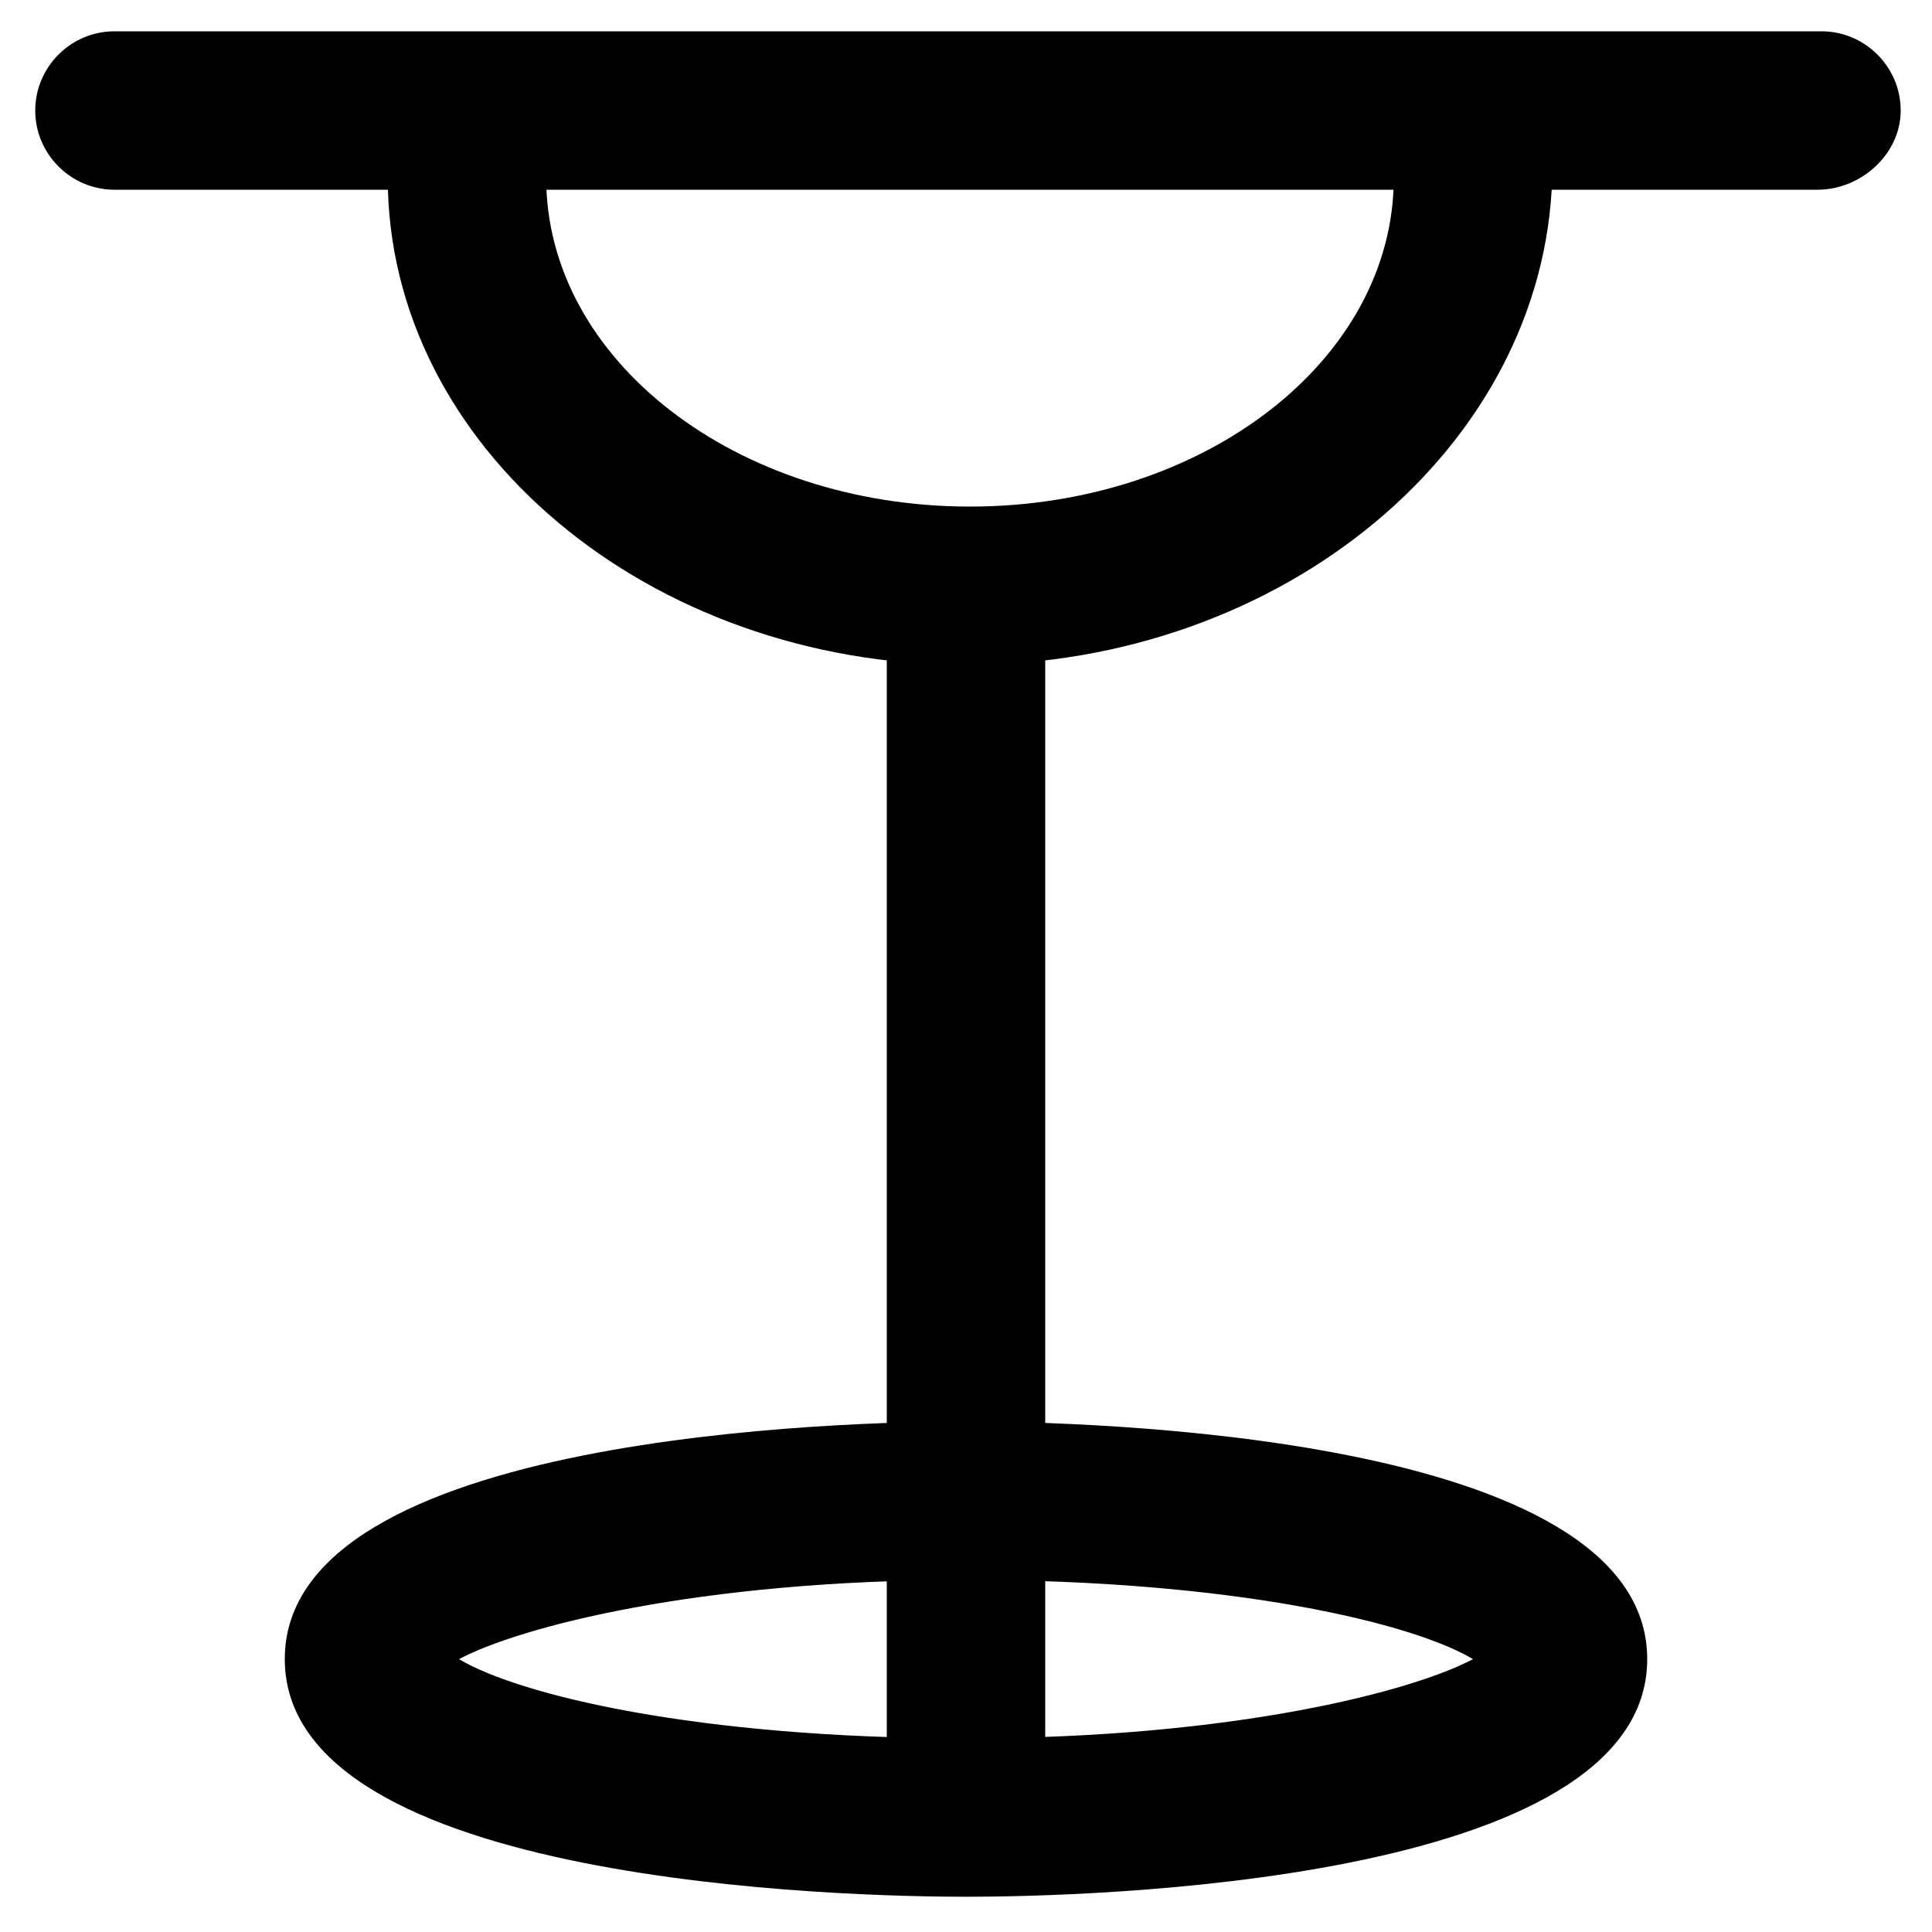 <?xml version="1.0" encoding="UTF-8"?>
<!-- Uploaded to: SVG Repo, www.svgrepo.com, Generator: SVG Repo Mixer Tools -->
<svg fill="#000000" width="800px" height="800px" version="1.1" viewBox="144 144 512 512" xmlns="http://www.w3.org/2000/svg">
 <g>
  <path d="m625.66 194.28h-451.33c-11.547 0-20.992-9.445-20.992-20.992s9.445-20.992 20.992-20.992h452.38c11.547 0 20.992 9.445 20.992 20.992 0 11.543-10.496 20.992-22.039 20.992z"/>
  <path d="m400 320.23c-83.969 0-153.24-57.727-153.24-129.1 0-11.547 9.445-20.992 20.992-20.992s20.992 9.445 20.992 20.992c0 48.281 50.383 87.117 112.31 87.117s112.31-38.836 112.31-87.117c0-11.547 9.445-20.992 20.992-20.992 11.547 0 20.992 9.445 20.992 20.992-2.102 71.371-71.379 129.1-155.34 129.1z"/>
  <path d="m400 637.21c-11.547 0-20.992-9.445-20.992-20.992v-301.23c0-11.547 9.445-20.992 20.992-20.992s20.992 9.445 20.992 20.992v302.29c0 11.547-9.449 19.941-20.992 19.941z"/>
  <path d="m400 646.66c-30.438 0-180.53-3.148-180.53-62.977 0-59.828 150.09-62.977 180.53-62.977s180.53 3.148 180.53 62.977c0 59.828-150.09 62.977-180.53 62.977zm-134.35-62.977c15.742 9.445 62.977 20.992 134.35 20.992s118.61-12.594 134.35-20.992c-15.742-9.445-62.977-20.992-134.35-20.992s-118.6 12.594-134.35 20.992z"/>
 </g>
</svg>